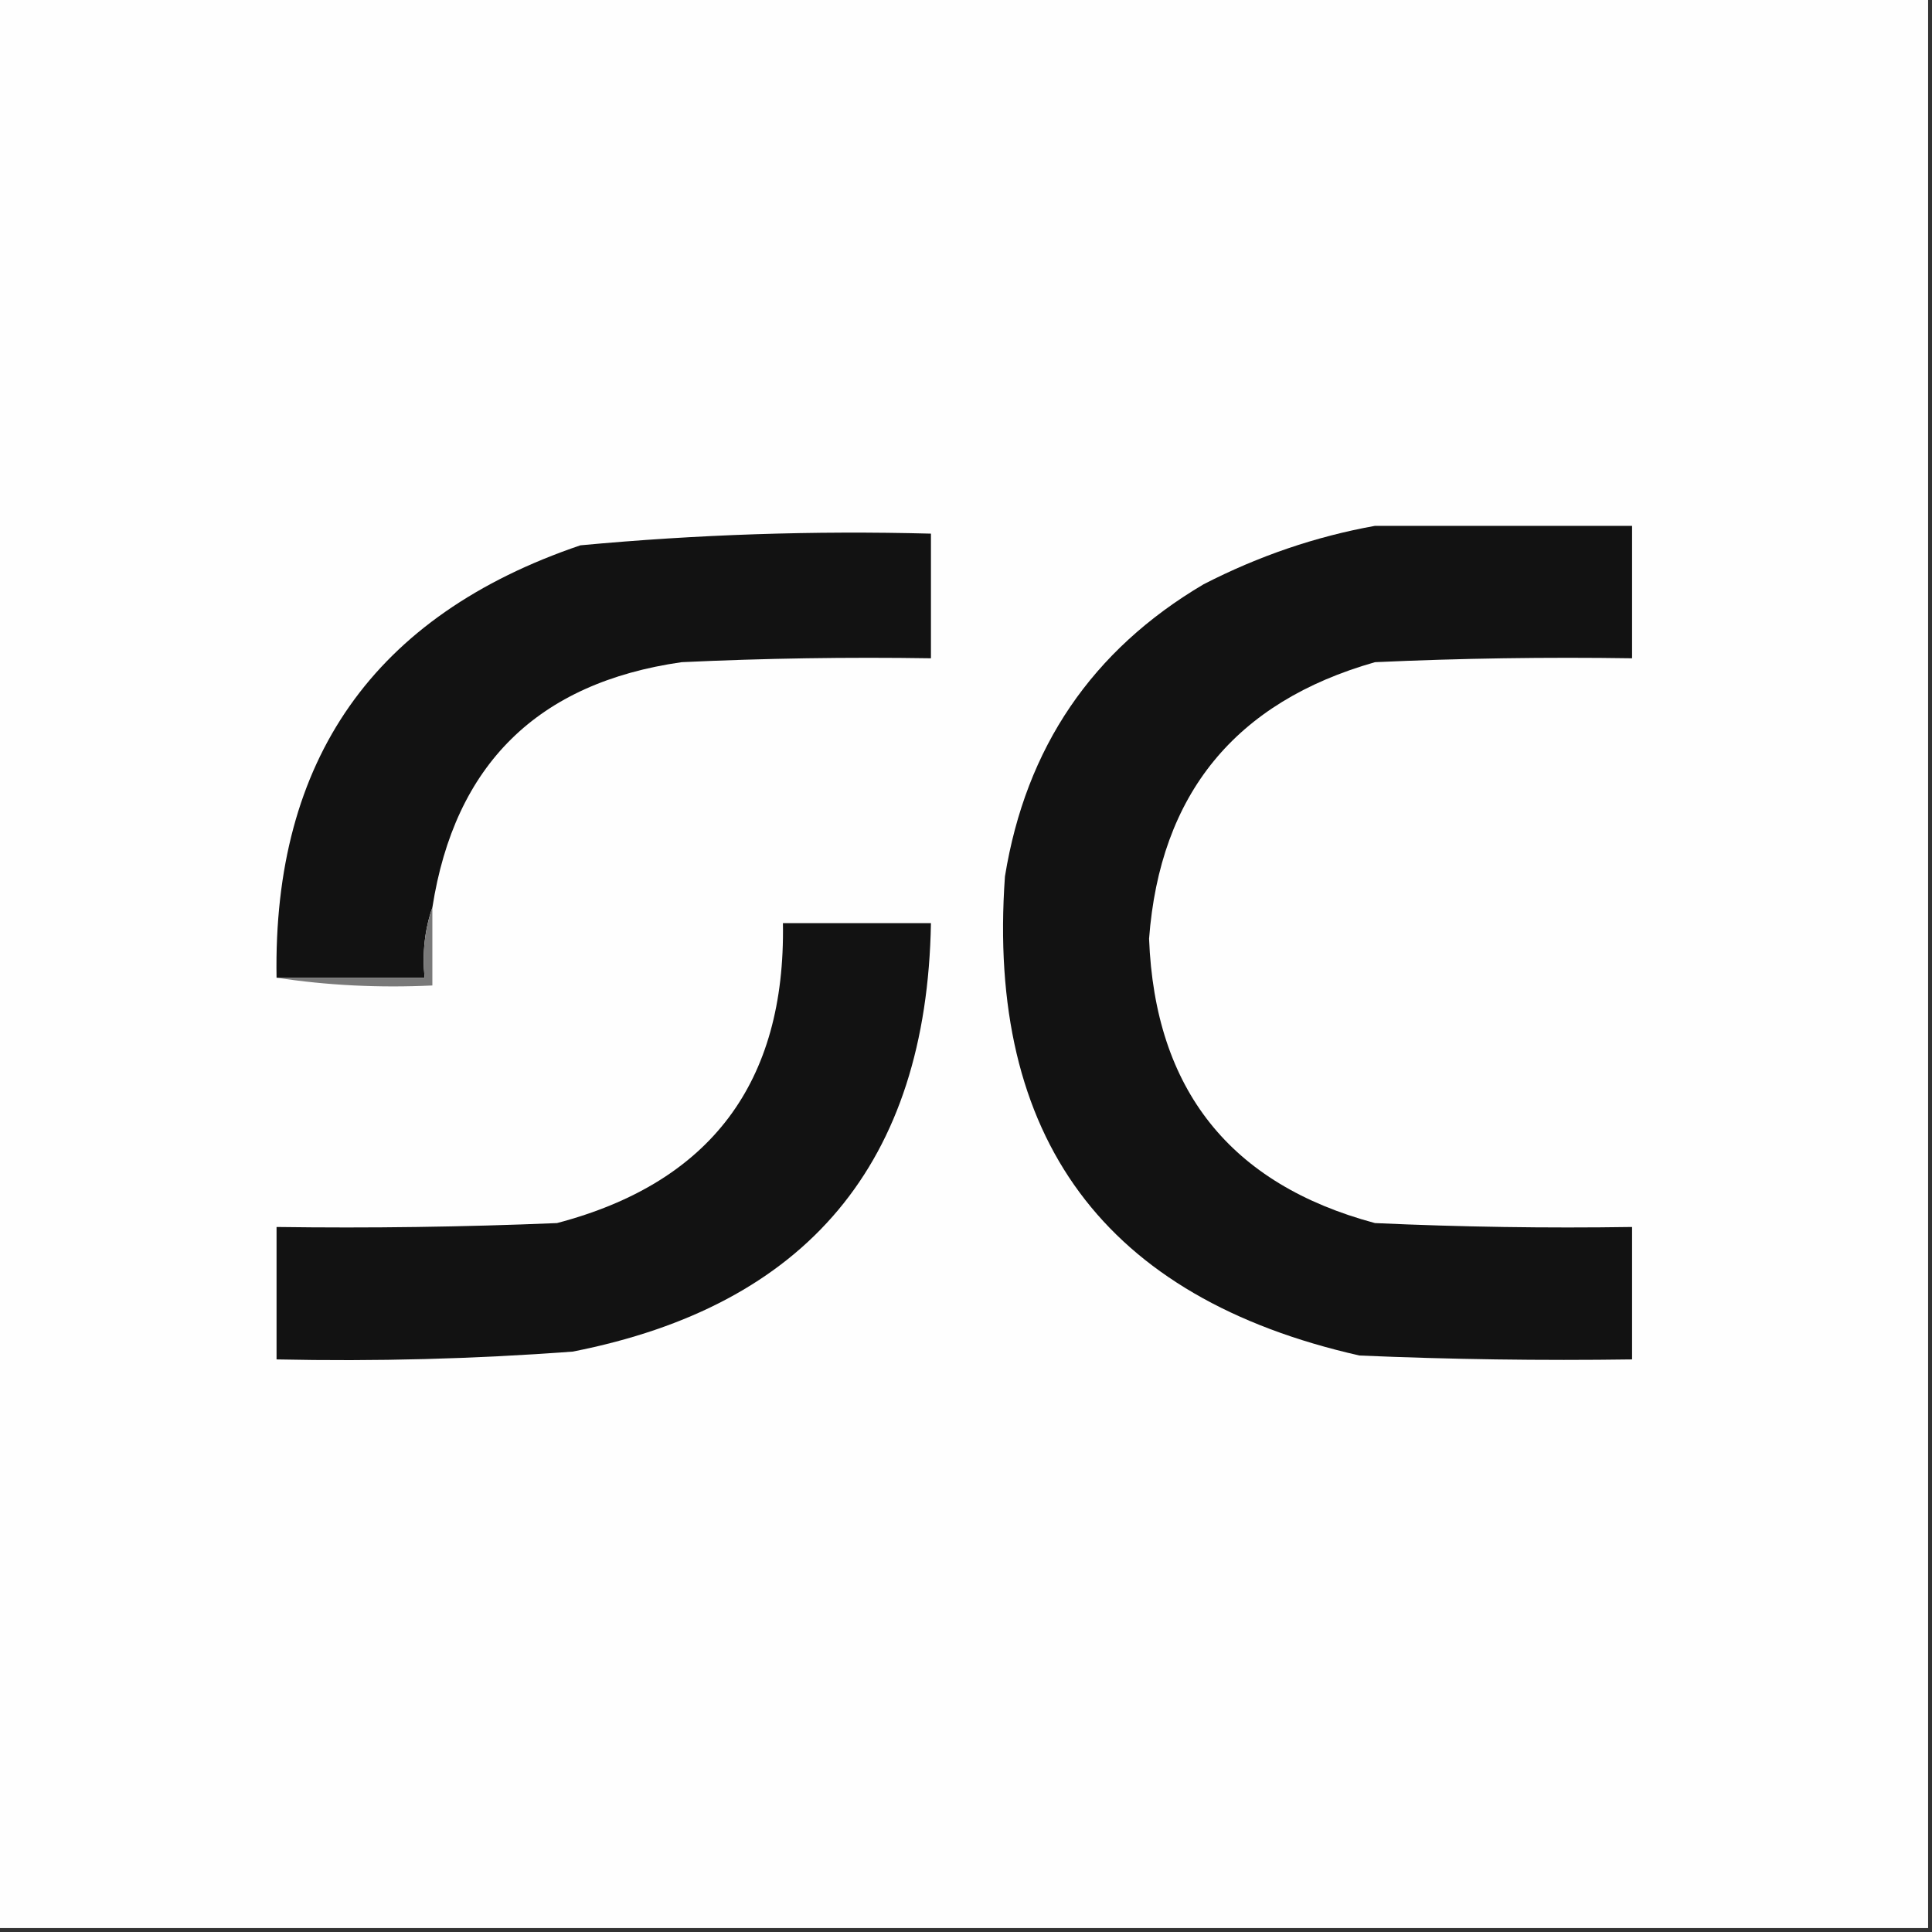 <?xml version="1.0" encoding="UTF-8"?>
<!DOCTYPE svg PUBLIC "-//W3C//DTD SVG 1.1//EN" "http://www.w3.org/Graphics/SVG/1.1/DTD/svg11.dtd">
<svg xmlns="http://www.w3.org/2000/svg" version="1.1" width="248px" height="248px" style="shape-rendering:geometricPrecision; text-rendering:geometricPrecision; image-rendering:optimizeQuality; fill-rule:evenodd; clip-rule:evenodd" xmlns:xlink="http://www.w3.org/1999/xlink">
<rect width="100%" height="100%" fill="#333333" stroke="none"/>
<g><path style="opacity:1" fill="#fefefe" d="M -0.5,-0.5 C 82.167,-0.5 164.833,-0.5 247.5,-0.5C 247.5,82.167 247.5,164.833 247.5,247.5C 164.833,247.5 82.167,247.5 -0.5,247.5C -0.5,164.833 -0.5,82.167 -0.5,-0.5 Z"/></g>
<g><path style="opacity:1" fill="#121212" d="M 176.5,67.5 C 187.5,67.5 198.5,67.5 209.5,67.5C 209.5,73.167 209.5,78.833 209.5,84.5C 198.495,84.334 187.495,84.5 176.5,85C 158.566,90.099 148.899,101.932 147.5,120.5C 148.246,139.854 157.913,152.021 176.5,157C 187.495,157.5 198.495,157.667 209.5,157.5C 209.5,163.167 209.5,168.833 209.5,174.5C 197.829,174.667 186.162,174.5 174.5,174C 141.773,166.594 126.606,146.094 129,112.5C 131.68,95.953 140.18,83.453 154.5,75C 161.578,71.364 168.911,68.864 176.5,67.5 Z"/></g>
<g><path style="opacity:1" fill="#121212" d="M 55.5,116.5 C 54.523,119.287 54.19,122.287 54.5,125.5C 48.167,125.5 41.833,125.5 35.5,125.5C 35.018,97.488 48.018,78.988 74.5,70C 89.456,68.604 104.456,68.104 119.5,68.5C 119.5,73.833 119.5,79.167 119.5,84.5C 108.828,84.334 98.162,84.5 87.5,85C 69.027,87.64 58.361,98.14 55.5,116.5 Z"/></g>
<g><path style="opacity:1" fill="#121212" d="M 100.5,118.5 C 106.833,118.5 113.167,118.5 119.5,118.5C 118.963,149.254 103.63,167.587 73.5,173.5C 60.857,174.442 48.19,174.775 35.5,174.5C 35.5,168.833 35.5,163.167 35.5,157.5C 47.505,157.667 59.505,157.5 71.5,157C 91.187,151.819 100.853,138.986 100.5,118.5 Z"/></g>
<g><path style="opacity:1" fill="#797979" d="M 55.5,116.5 C 55.5,119.833 55.5,123.167 55.5,126.5C 48.646,126.824 41.979,126.491 35.5,125.5C 41.833,125.5 48.167,125.5 54.5,125.5C 54.19,122.287 54.523,119.287 55.5,116.5 Z"/></g>
</svg>
